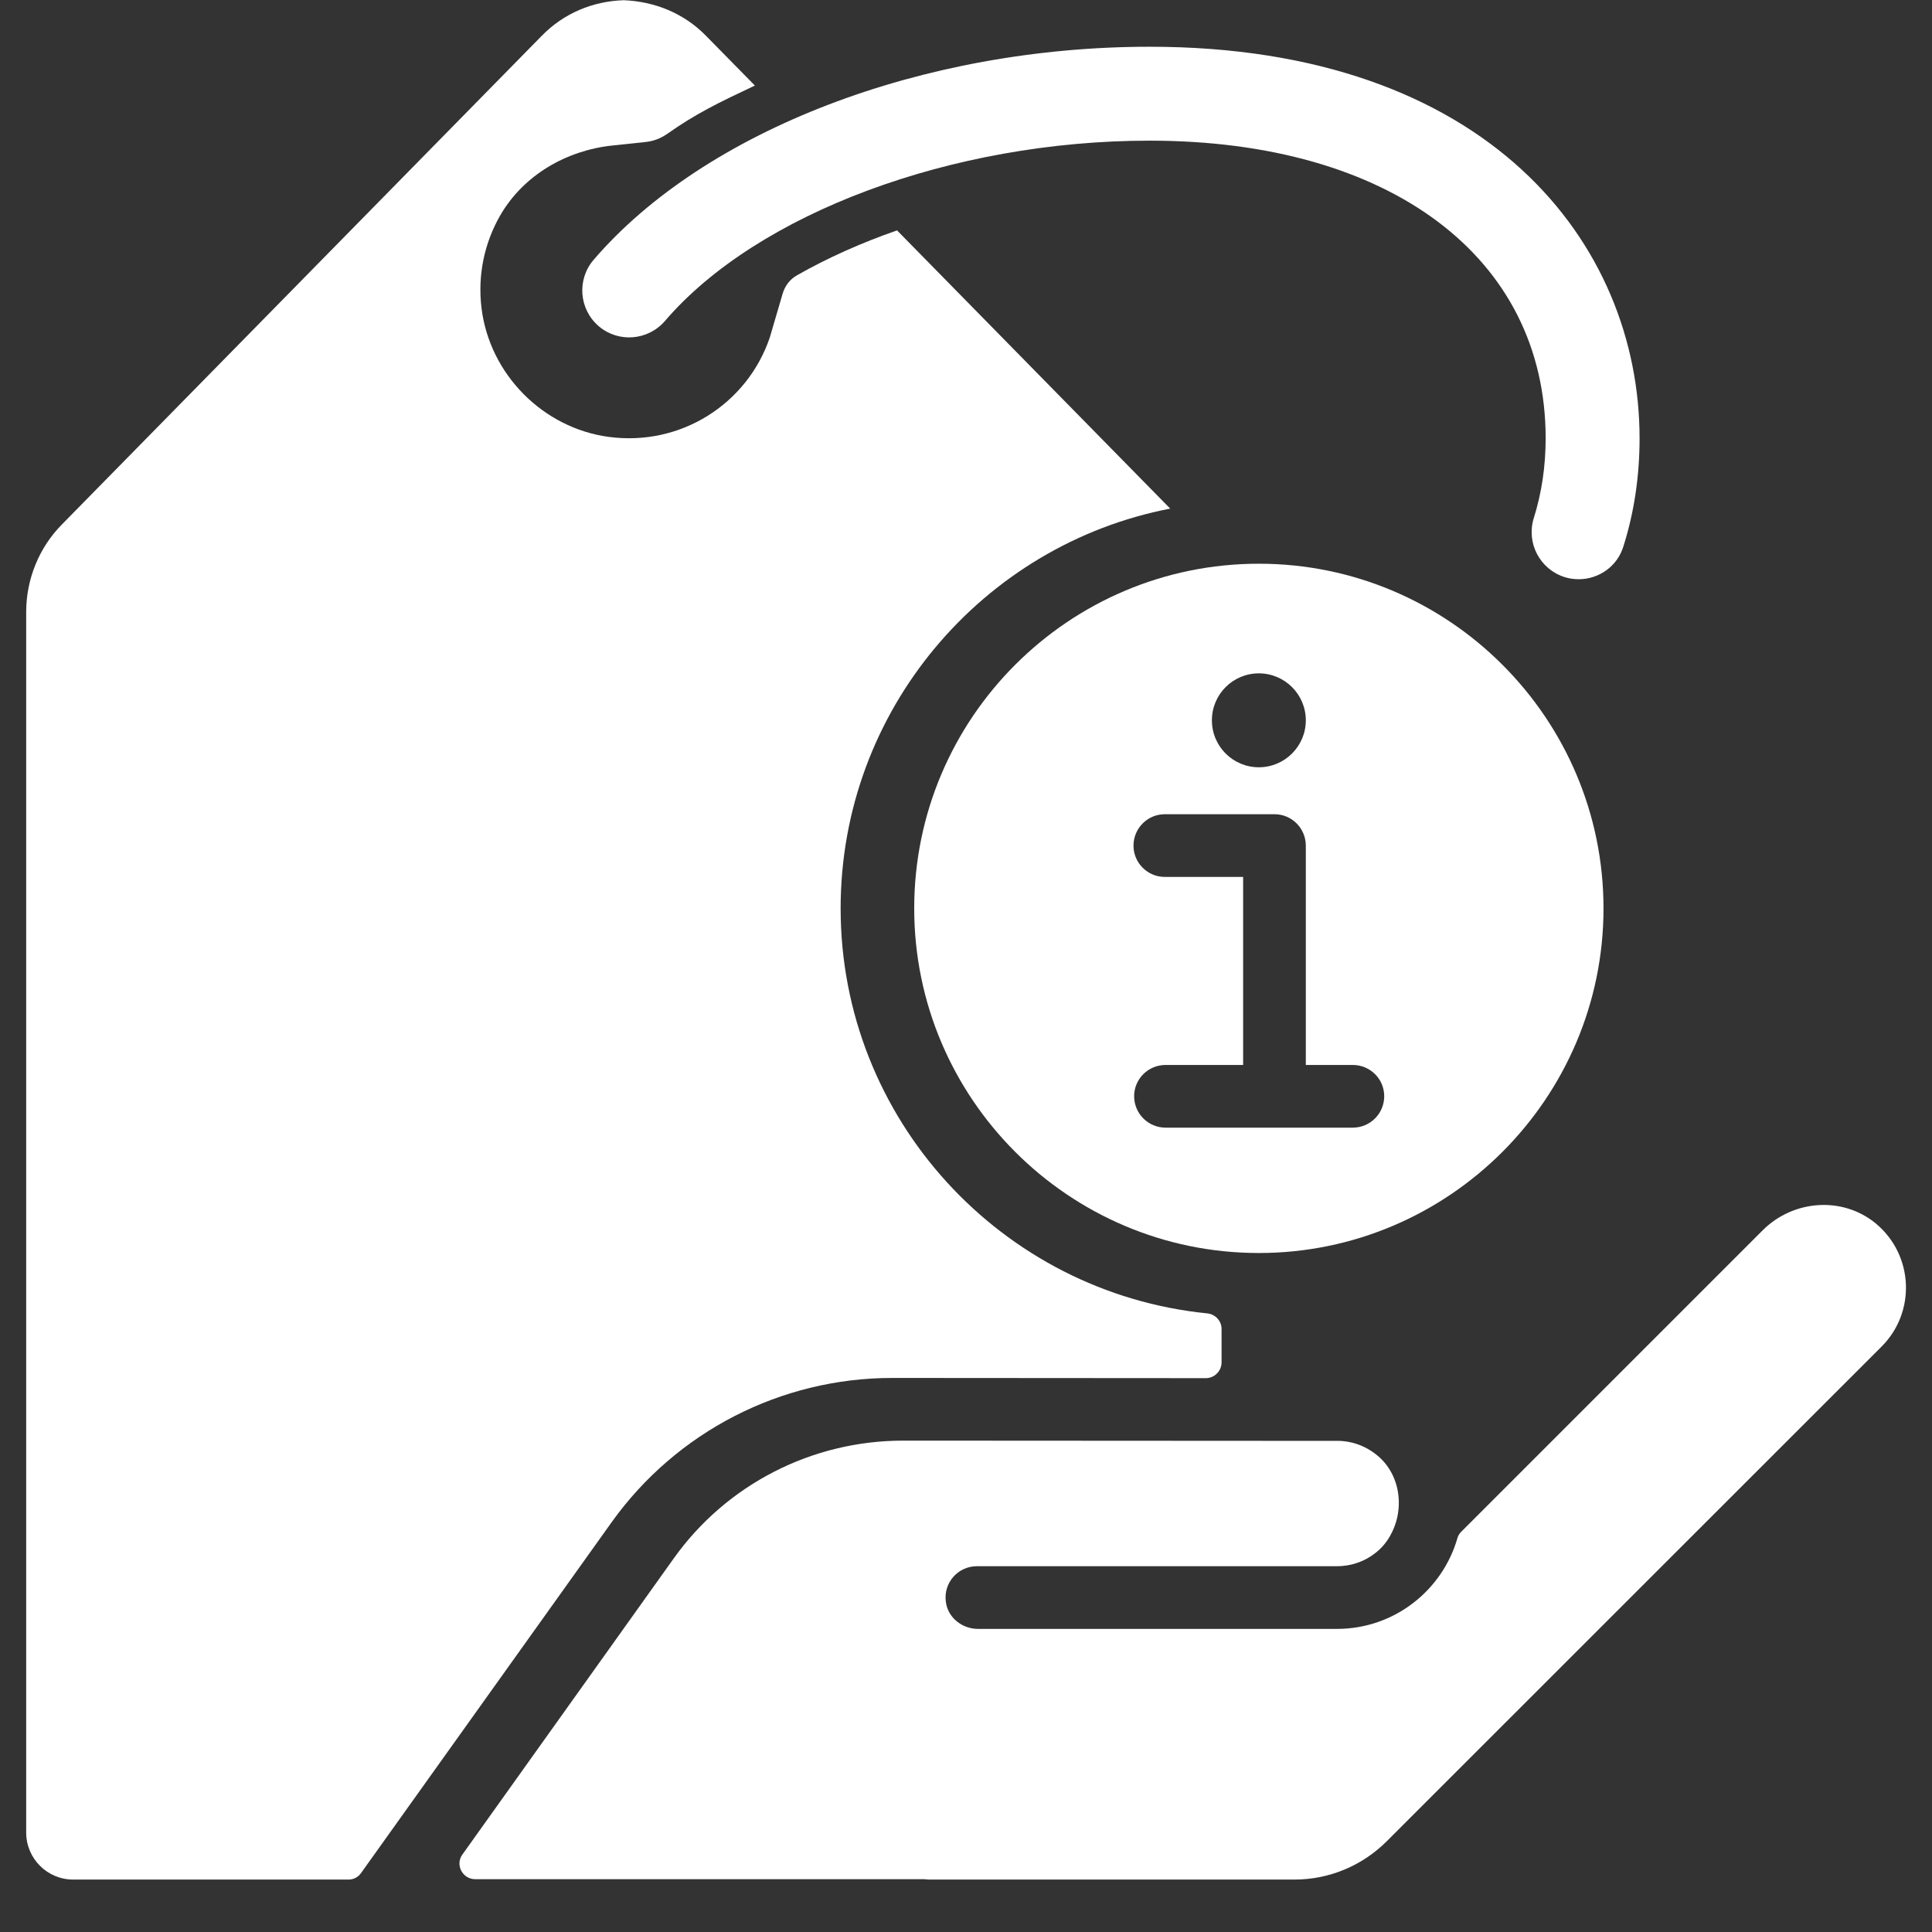 <svg version="1.0" preserveAspectRatio="xMidYMid meet" height="48" viewBox="0 0 36 36" zoomAndPan="magnify" width="48" xmlns:xlink="http://www.w3.org/1999/xlink" xmlns="http://www.w3.org/2000/svg"><rect x="0" y="0" width="36" height="36" fill="#333333" stroke="none"/><defs><clipPath id="7e255dc149"><path clip-rule="nonzero" d="M 0.488 0.004 L 22.766 0.004 L 22.766 35.023 L 0.488 35.023 Z M 0.488 0.004"></path></clipPath><clipPath id="89db17c5b0"><path clip-rule="nonzero" d="M 8.555 22.449 L 35.512 22.449 L 35.512 35.023 L 8.555 35.023 Z M 8.555 22.449"></path></clipPath></defs><g clip-path="url(#7e255dc149)"><path fill-rule="nonzero" fill-opacity="1" d="M 16.625 25.676 L 16.629 25.676 L 22.469 25.68 C 22.629 25.68 22.762 25.547 22.762 25.387 L 22.762 24.762 C 22.762 24.613 22.645 24.488 22.496 24.473 C 18.664 24.09 15.664 20.852 15.664 16.926 C 15.664 13.234 18.312 10.152 21.805 9.477 L 16.715 4.293 C 16.043 4.527 15.414 4.809 14.852 5.129 C 14.719 5.203 14.625 5.328 14.582 5.477 L 14.344 6.289 C 13.922 7.531 12.68 8.32 11.344 8.141 C 10.117 7.977 9.125 6.973 8.973 5.746 C 8.895 5.117 9.031 4.516 9.324 4.008 C 9.758 3.262 10.555 2.801 11.414 2.711 L 12.039 2.645 C 12.18 2.629 12.312 2.578 12.43 2.496 C 12.969 2.117 13.371 1.922 14.066 1.594 L 13.152 0.664 C 12.742 0.246 12.199 0.027 11.621 0.004 C 11.039 0.023 10.504 0.25 10.098 0.664 L 1.156 9.77 C 0.727 10.203 0.488 10.793 0.488 11.402 L 0.488 34.148 C 0.488 34.629 0.879 35.023 1.363 35.023 L 6.496 35.023 C 6.59 35.023 6.676 34.977 6.73 34.898 L 11.398 28.363 C 12.605 26.676 14.551 25.676 16.625 25.676" fill="#ffffff"></path></g><path fill-rule="nonzero" fill-opacity="1" d="M 21.703 15.172 L 23.75 15.172 C 24.07 15.172 24.332 15.434 24.332 15.758 L 24.332 19.844 L 25.207 19.844 C 25.531 19.844 25.793 20.105 25.793 20.426 C 25.793 20.75 25.531 21.012 25.207 21.012 L 21.719 21.012 C 21.395 21.012 21.133 20.75 21.133 20.426 C 21.133 20.105 21.395 19.844 21.719 19.844 L 23.164 19.844 L 23.164 16.34 L 21.703 16.34 C 21.383 16.34 21.121 16.078 21.121 15.758 C 21.121 15.434 21.383 15.172 21.703 15.172 Z M 23.457 12.547 C 23.938 12.547 24.332 12.938 24.332 13.422 C 24.332 13.906 23.938 14.297 23.457 14.297 C 22.973 14.297 22.582 13.906 22.582 13.422 C 22.582 12.938 22.973 12.547 23.457 12.547 Z M 23.457 23.348 C 26.996 23.348 29.879 20.465 29.879 16.926 C 29.879 13.383 26.996 10.504 23.457 10.504 C 19.914 10.504 17.035 13.383 17.035 16.926 C 17.035 20.465 19.914 23.348 23.457 23.348" fill="#ffffff"></path><g clip-path="url(#89db17c5b0)"><path fill-rule="nonzero" fill-opacity="1" d="M 26.039 28.258 C 26.117 27.879 26.02 27.48 25.754 27.203 C 25.539 26.984 25.242 26.848 24.918 26.848 L 23.859 26.848 C 23.852 26.848 23.844 26.848 23.84 26.848 C 23.832 26.848 23.824 26.848 23.82 26.848 L 16.832 26.844 L 16.828 26.844 C 15.129 26.844 13.535 27.66 12.551 29.043 L 8.617 34.555 C 8.477 34.746 8.617 35.016 8.855 35.016 L 17.215 35.016 C 17.242 35.016 17.27 35.02 17.293 35.023 L 24.121 35.023 C 24.766 35.023 25.383 34.766 25.84 34.309 L 35.062 25.09 C 35.699 24.453 35.664 23.395 34.957 22.801 C 34.336 22.285 33.414 22.355 32.844 22.926 L 27.227 28.543 C 27.195 28.574 27.168 28.617 27.156 28.664 C 26.875 29.637 25.977 30.352 24.914 30.352 L 18.223 30.352 C 17.93 30.352 17.664 30.145 17.625 29.852 C 17.574 29.492 17.852 29.184 18.203 29.184 L 24.914 29.184 C 25.188 29.184 25.438 29.09 25.633 28.934 C 25.844 28.77 25.98 28.527 26.039 28.262 L 26.039 28.258" fill="#ffffff"></path></g><path fill-rule="nonzero" fill-opacity="1" d="M 29.418 10.793 C 29.328 10.793 29.242 10.781 29.156 10.754 C 28.695 10.609 28.438 10.121 28.578 9.66 C 28.727 9.188 28.801 8.688 28.801 8.168 C 28.801 4.797 25.902 2.621 21.422 2.621 C 17.742 2.621 14.113 3.973 12.391 5.98 C 12.074 6.348 11.523 6.391 11.156 6.078 C 10.789 5.762 10.746 5.211 11.059 4.844 C 13.129 2.43 17.195 0.871 21.422 0.871 C 27.727 0.871 30.551 4.535 30.551 8.168 C 30.551 8.863 30.453 9.539 30.25 10.18 C 30.137 10.555 29.789 10.793 29.418 10.793" fill="#ffffff"></path></svg>